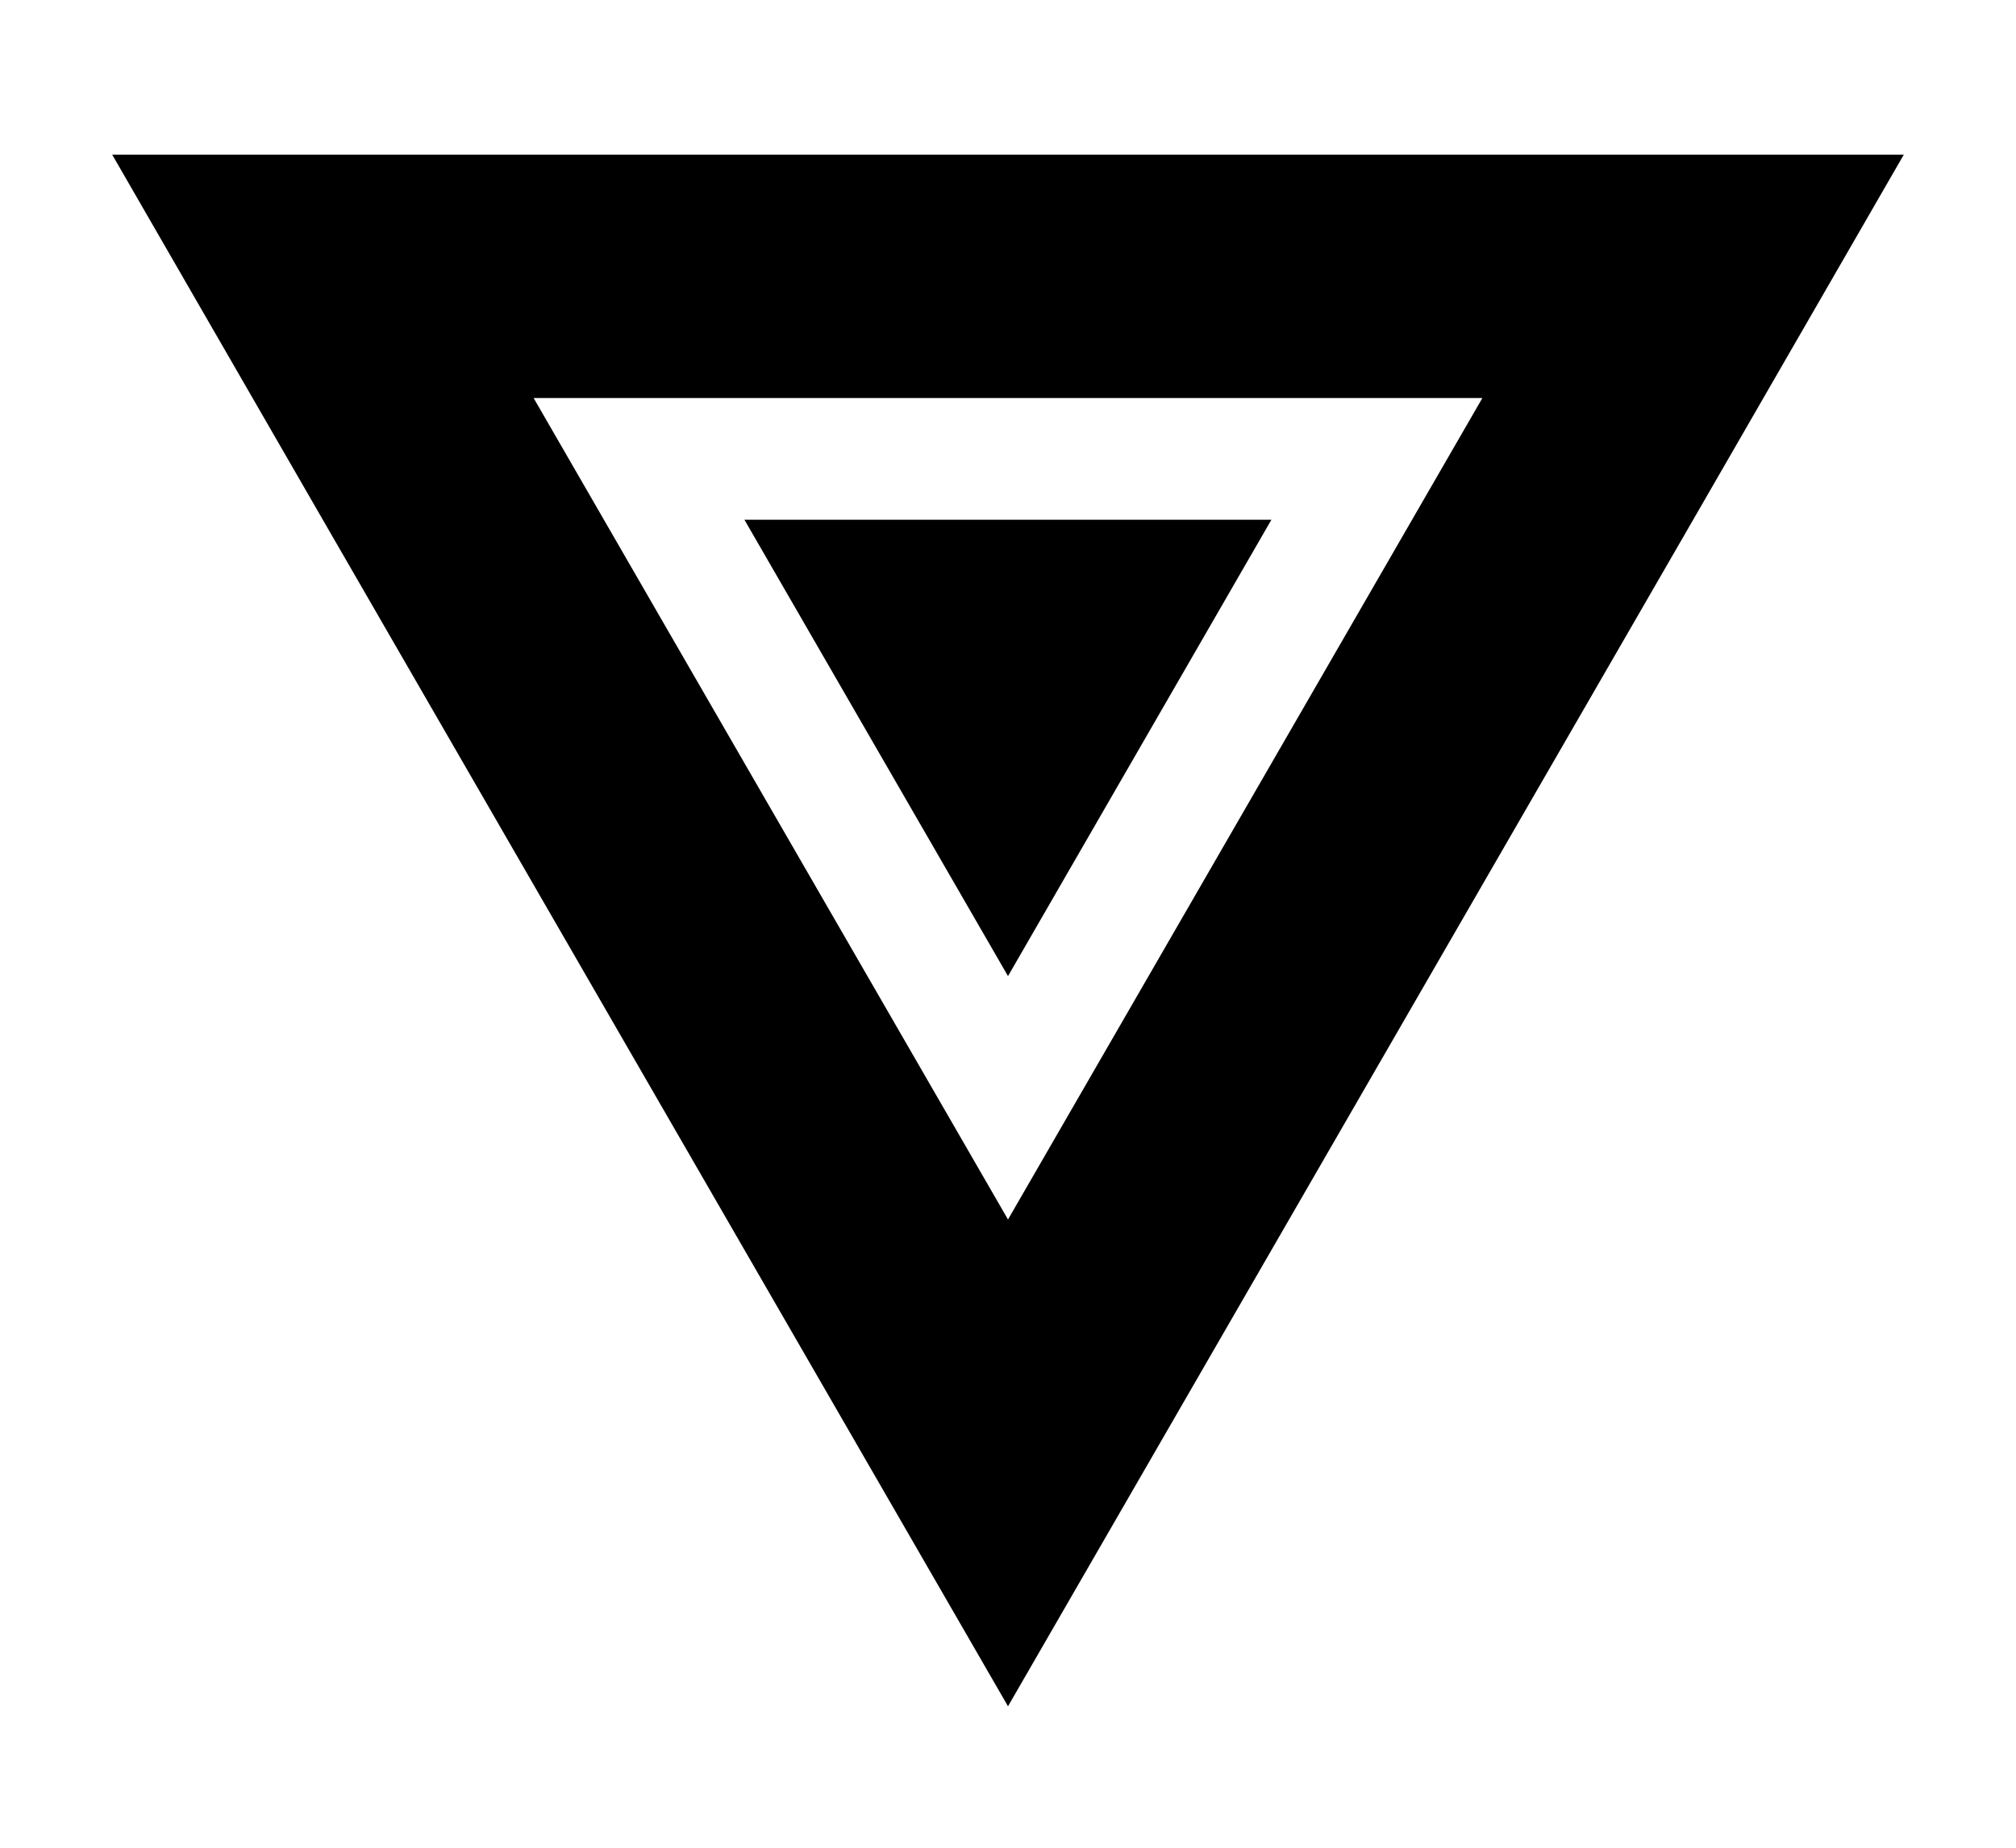 <svg width="12" height="11" viewBox="0 0 12 11" fill="none" xmlns="http://www.w3.org/2000/svg">
<path d="M5.373 7.623L6 8.709L6.627 7.623L9.451 2.732L10.078 1.645L8.823 1.645L3.176 1.645L1.922 1.645L2.549 2.732L5.373 7.623Z" stroke="currentColor" stroke-width="1.449"/>
<path d="M6 5.811L4.431 3.094L7.568 3.094L6 5.811Z" fill="currentColor"/>
</svg>
